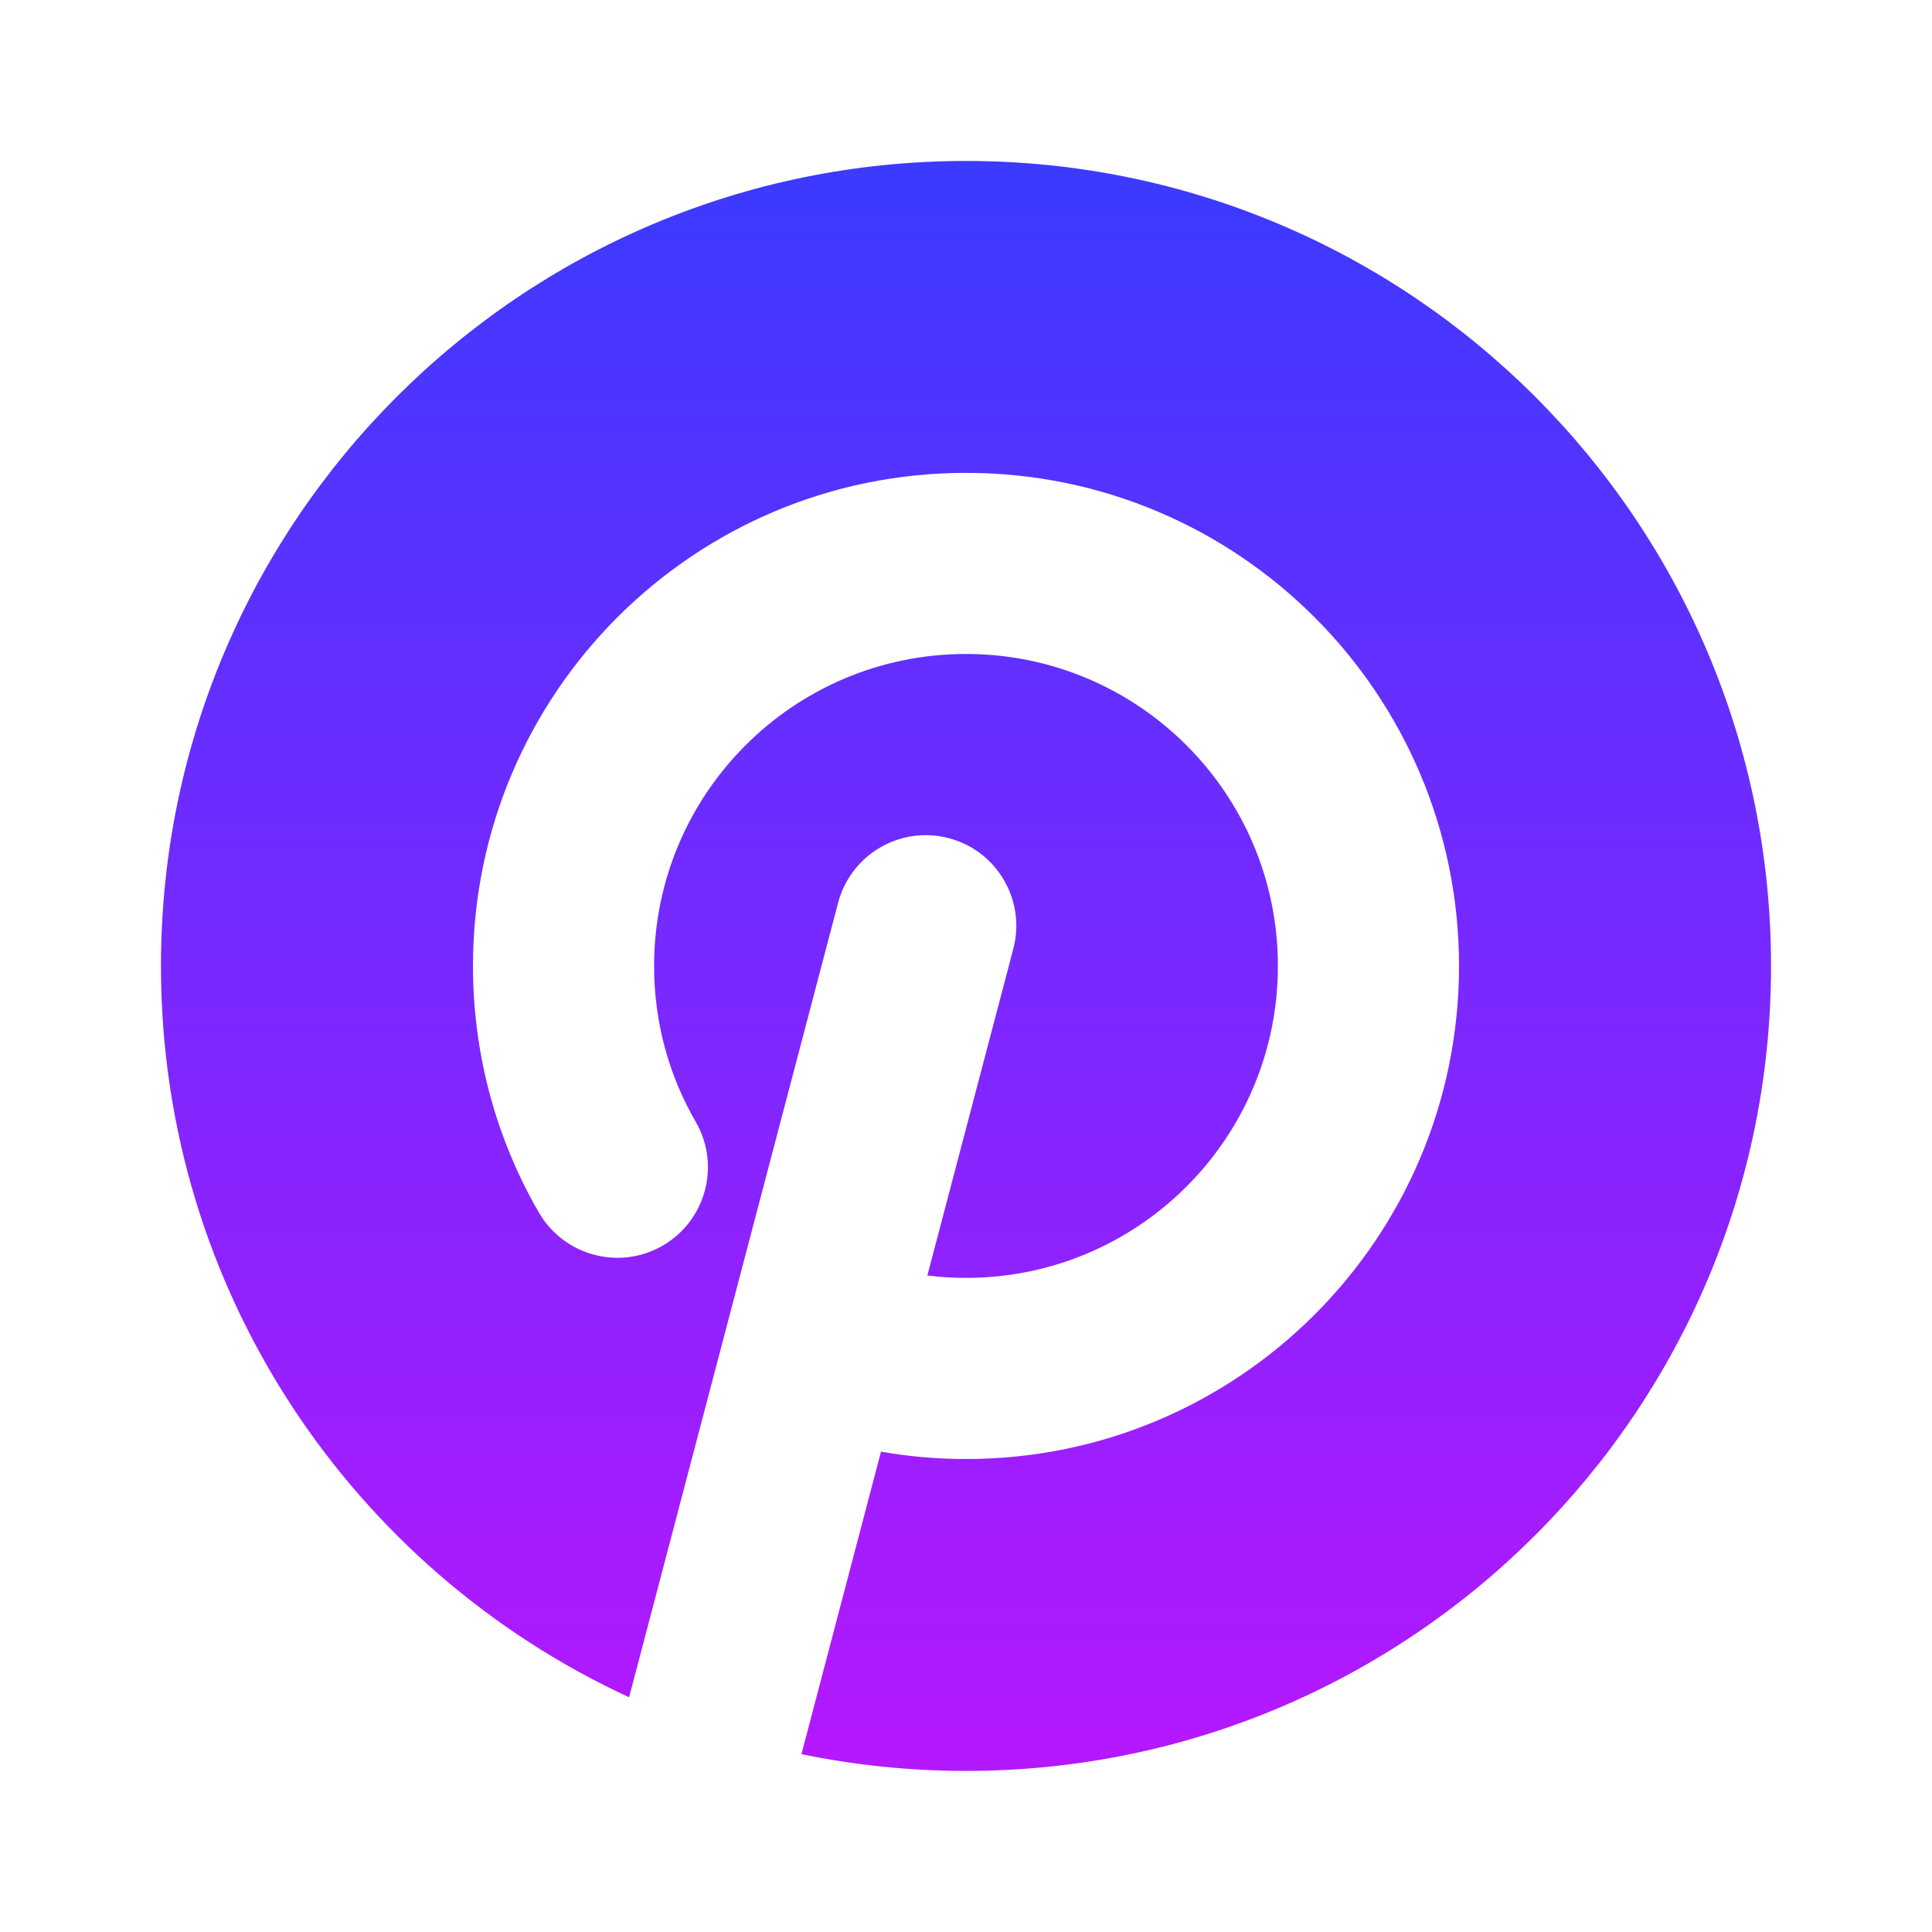 <svg width="16" height="16" viewBox="0 0 16 16" fill="none" xmlns="http://www.w3.org/2000/svg">
<path fill-rule="evenodd" clip-rule="evenodd" d="M14.667 8C14.667 11.682 11.682 14.666 8 14.666C7.533 14.666 7.077 14.618 6.637 14.527L6.638 14.524L7.296 12.022C7.525 12.062 7.76 12.083 8 12.083C10.255 12.083 12.083 10.255 12.083 8C12.083 5.745 10.255 3.916 8 3.916C5.745 3.916 3.917 5.745 3.917 8C3.917 8.742 4.115 9.441 4.463 10.042C4.671 10.4 5.13 10.523 5.488 10.316C5.847 10.108 5.969 9.649 5.762 9.291C5.542 8.912 5.417 8.471 5.417 8C5.417 6.573 6.573 5.416 8 5.416C9.427 5.416 10.583 6.573 10.583 8C10.583 9.426 9.427 10.583 8 10.583C7.891 10.583 7.784 10.576 7.68 10.563L8.392 7.857C8.497 7.457 8.258 7.046 7.857 6.941C7.457 6.836 7.047 7.075 6.941 7.476L5.21 14.056C2.921 13 1.333 10.685 1.333 8C1.333 4.318 4.318 1.333 8 1.333C11.682 1.333 14.667 4.318 14.667 8Z" fill="url(#paint0_linear_7412_8919)"/>
<defs>
<linearGradient id="paint0_linear_7412_8919" x1="8" y1="1.333" x2="8" y2="16.541" gradientUnits="userSpaceOnUse">
<stop stop-color="#3B3AFF"/>
<stop offset="0.859" stop-color="#B318FF"/>
</linearGradient>
</defs>
</svg>
